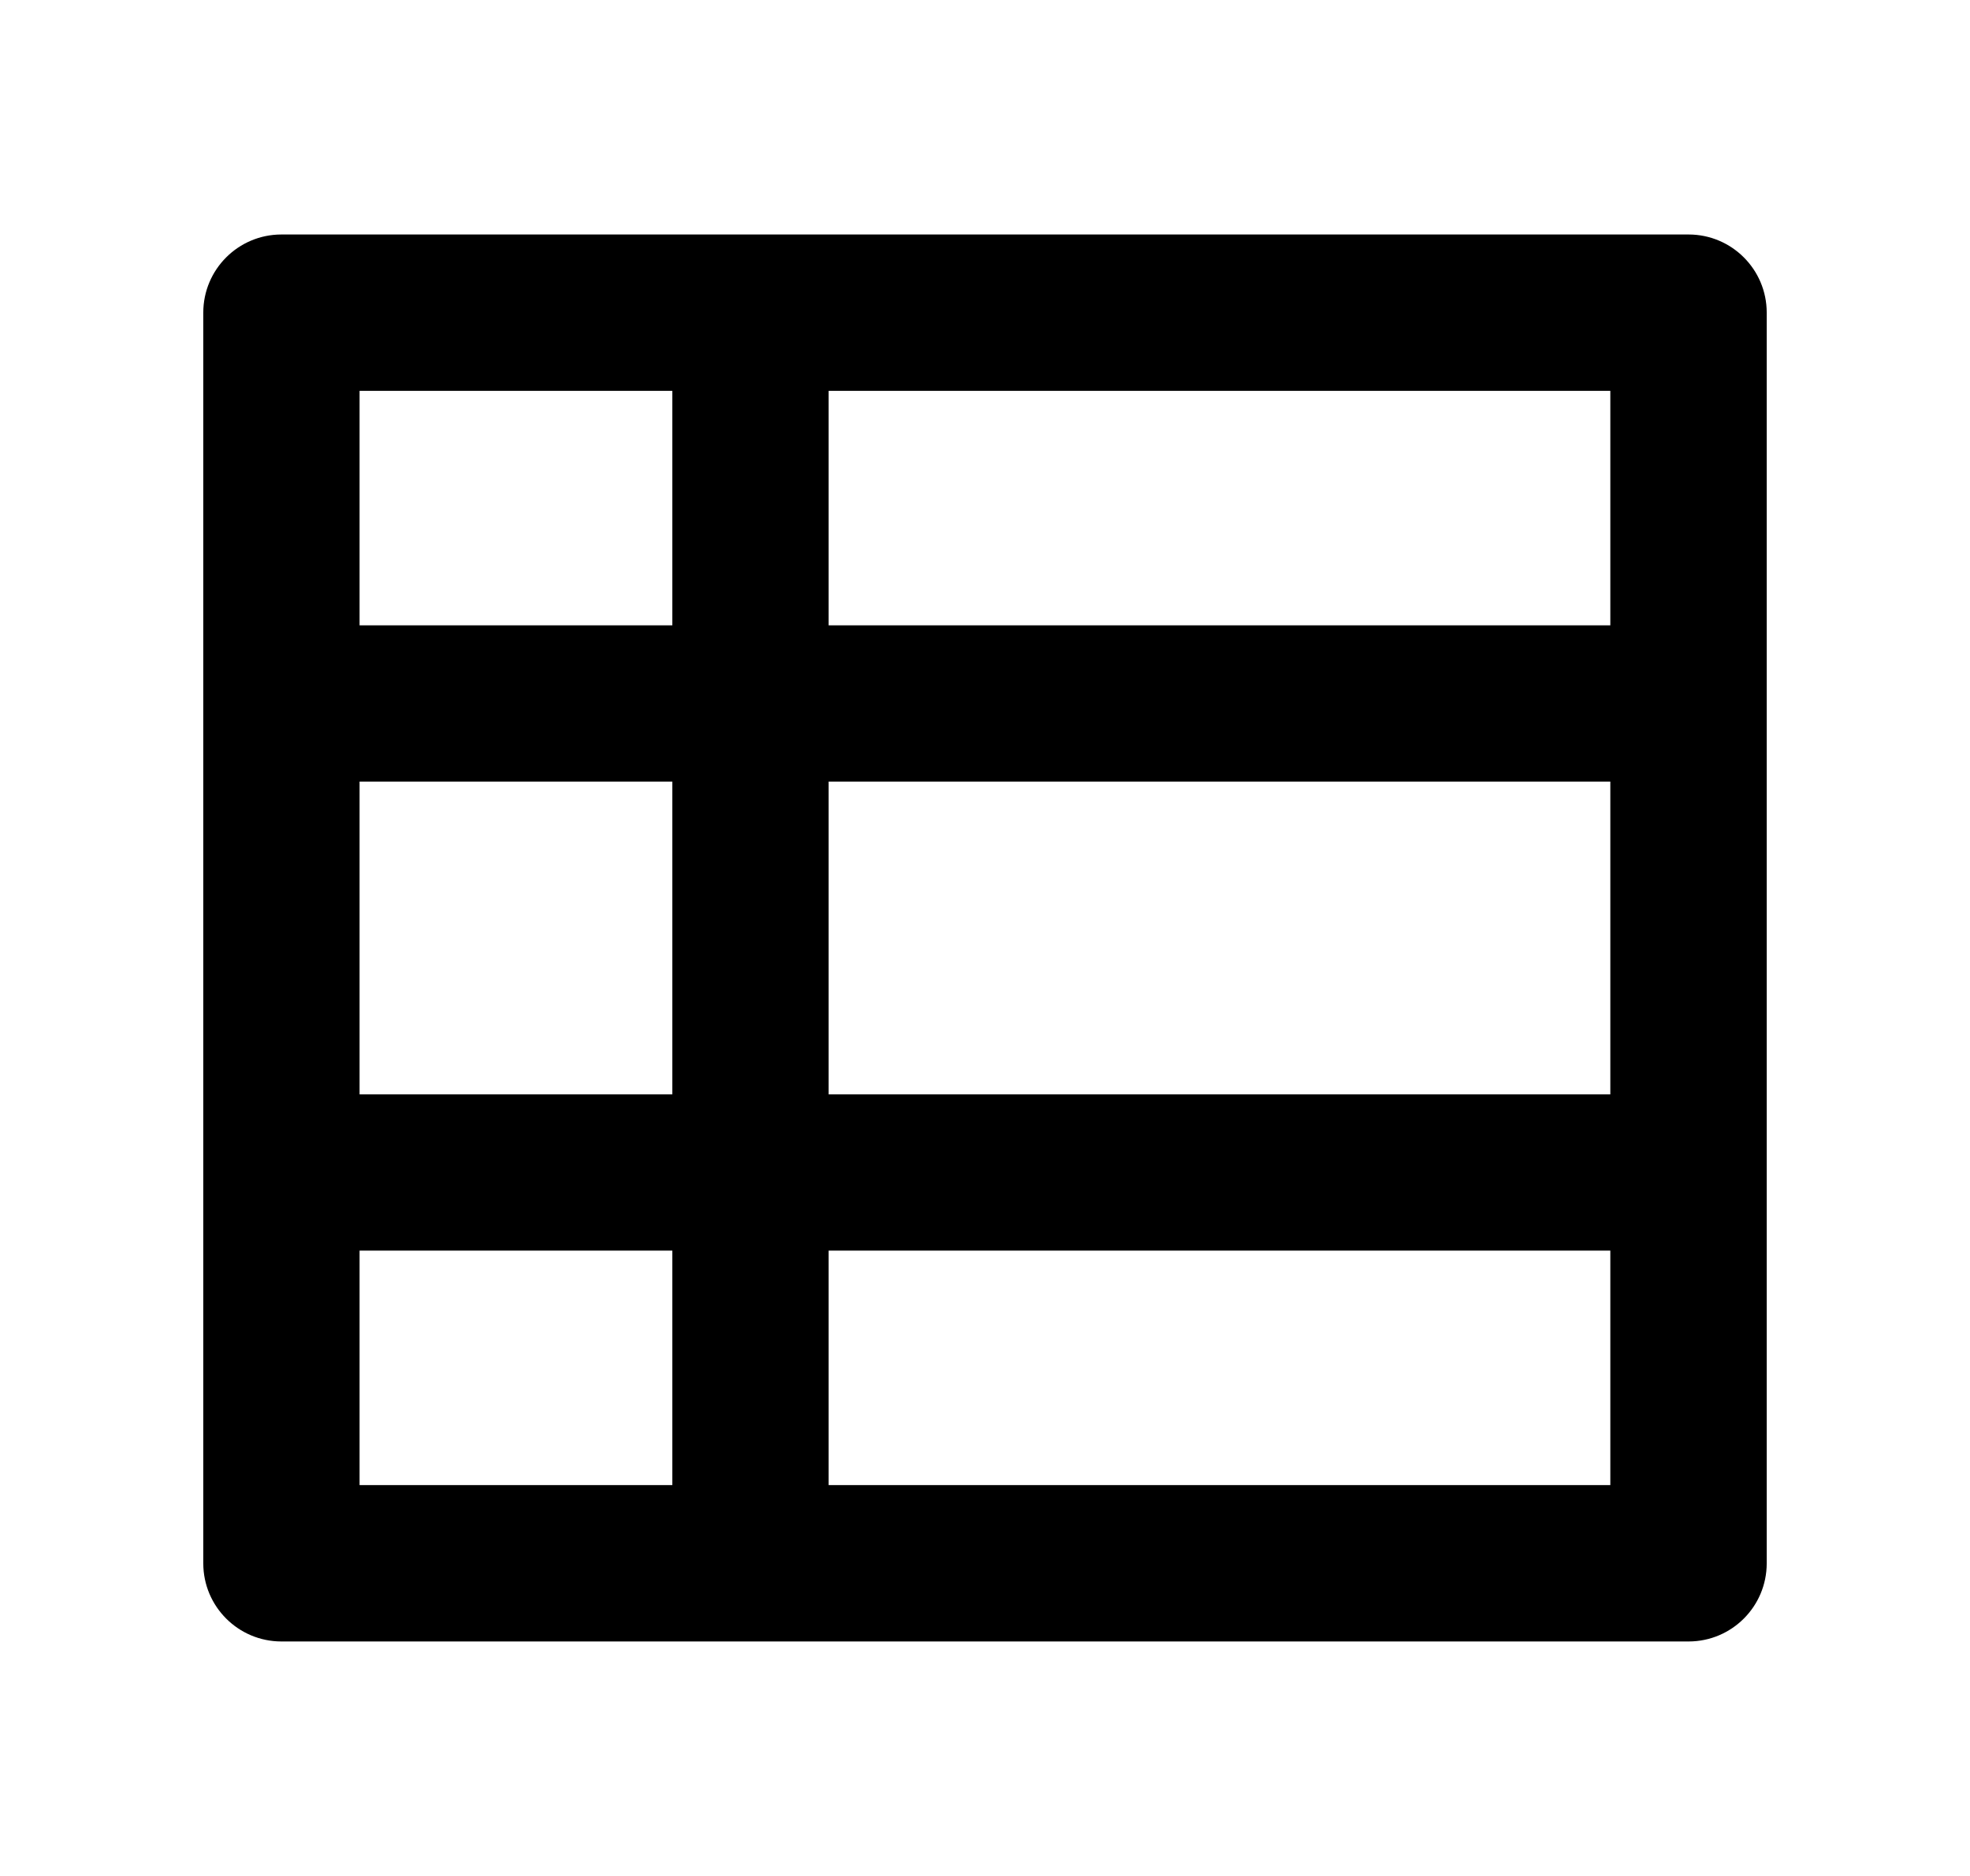 <svg width="21" height="20" viewBox="0 0 21 20" fill="none" xmlns="http://www.w3.org/2000/svg">
<path d="M3 2.5C2.54 2.5 2.167 2.873 2.167 3.333V16.667C2.167 17.127 2.54 17.5 3 17.5H18C18.46 17.5 18.833 17.127 18.833 16.667V3.333C18.833 2.873 18.46 2.5 18 2.5H3ZM7.167 4.167V6.667H3.833V4.167H7.167ZM3.833 11.667V8.333H7.167V11.667H3.833ZM3.833 13.333H7.167V15.833H3.833V13.333ZM8.833 13.333H17.166V15.833H8.833V13.333ZM17.166 11.667H8.833V8.333H17.166V11.667ZM17.166 4.167V6.667H8.833V4.167H17.166Z" fill="black"/>
</svg>
